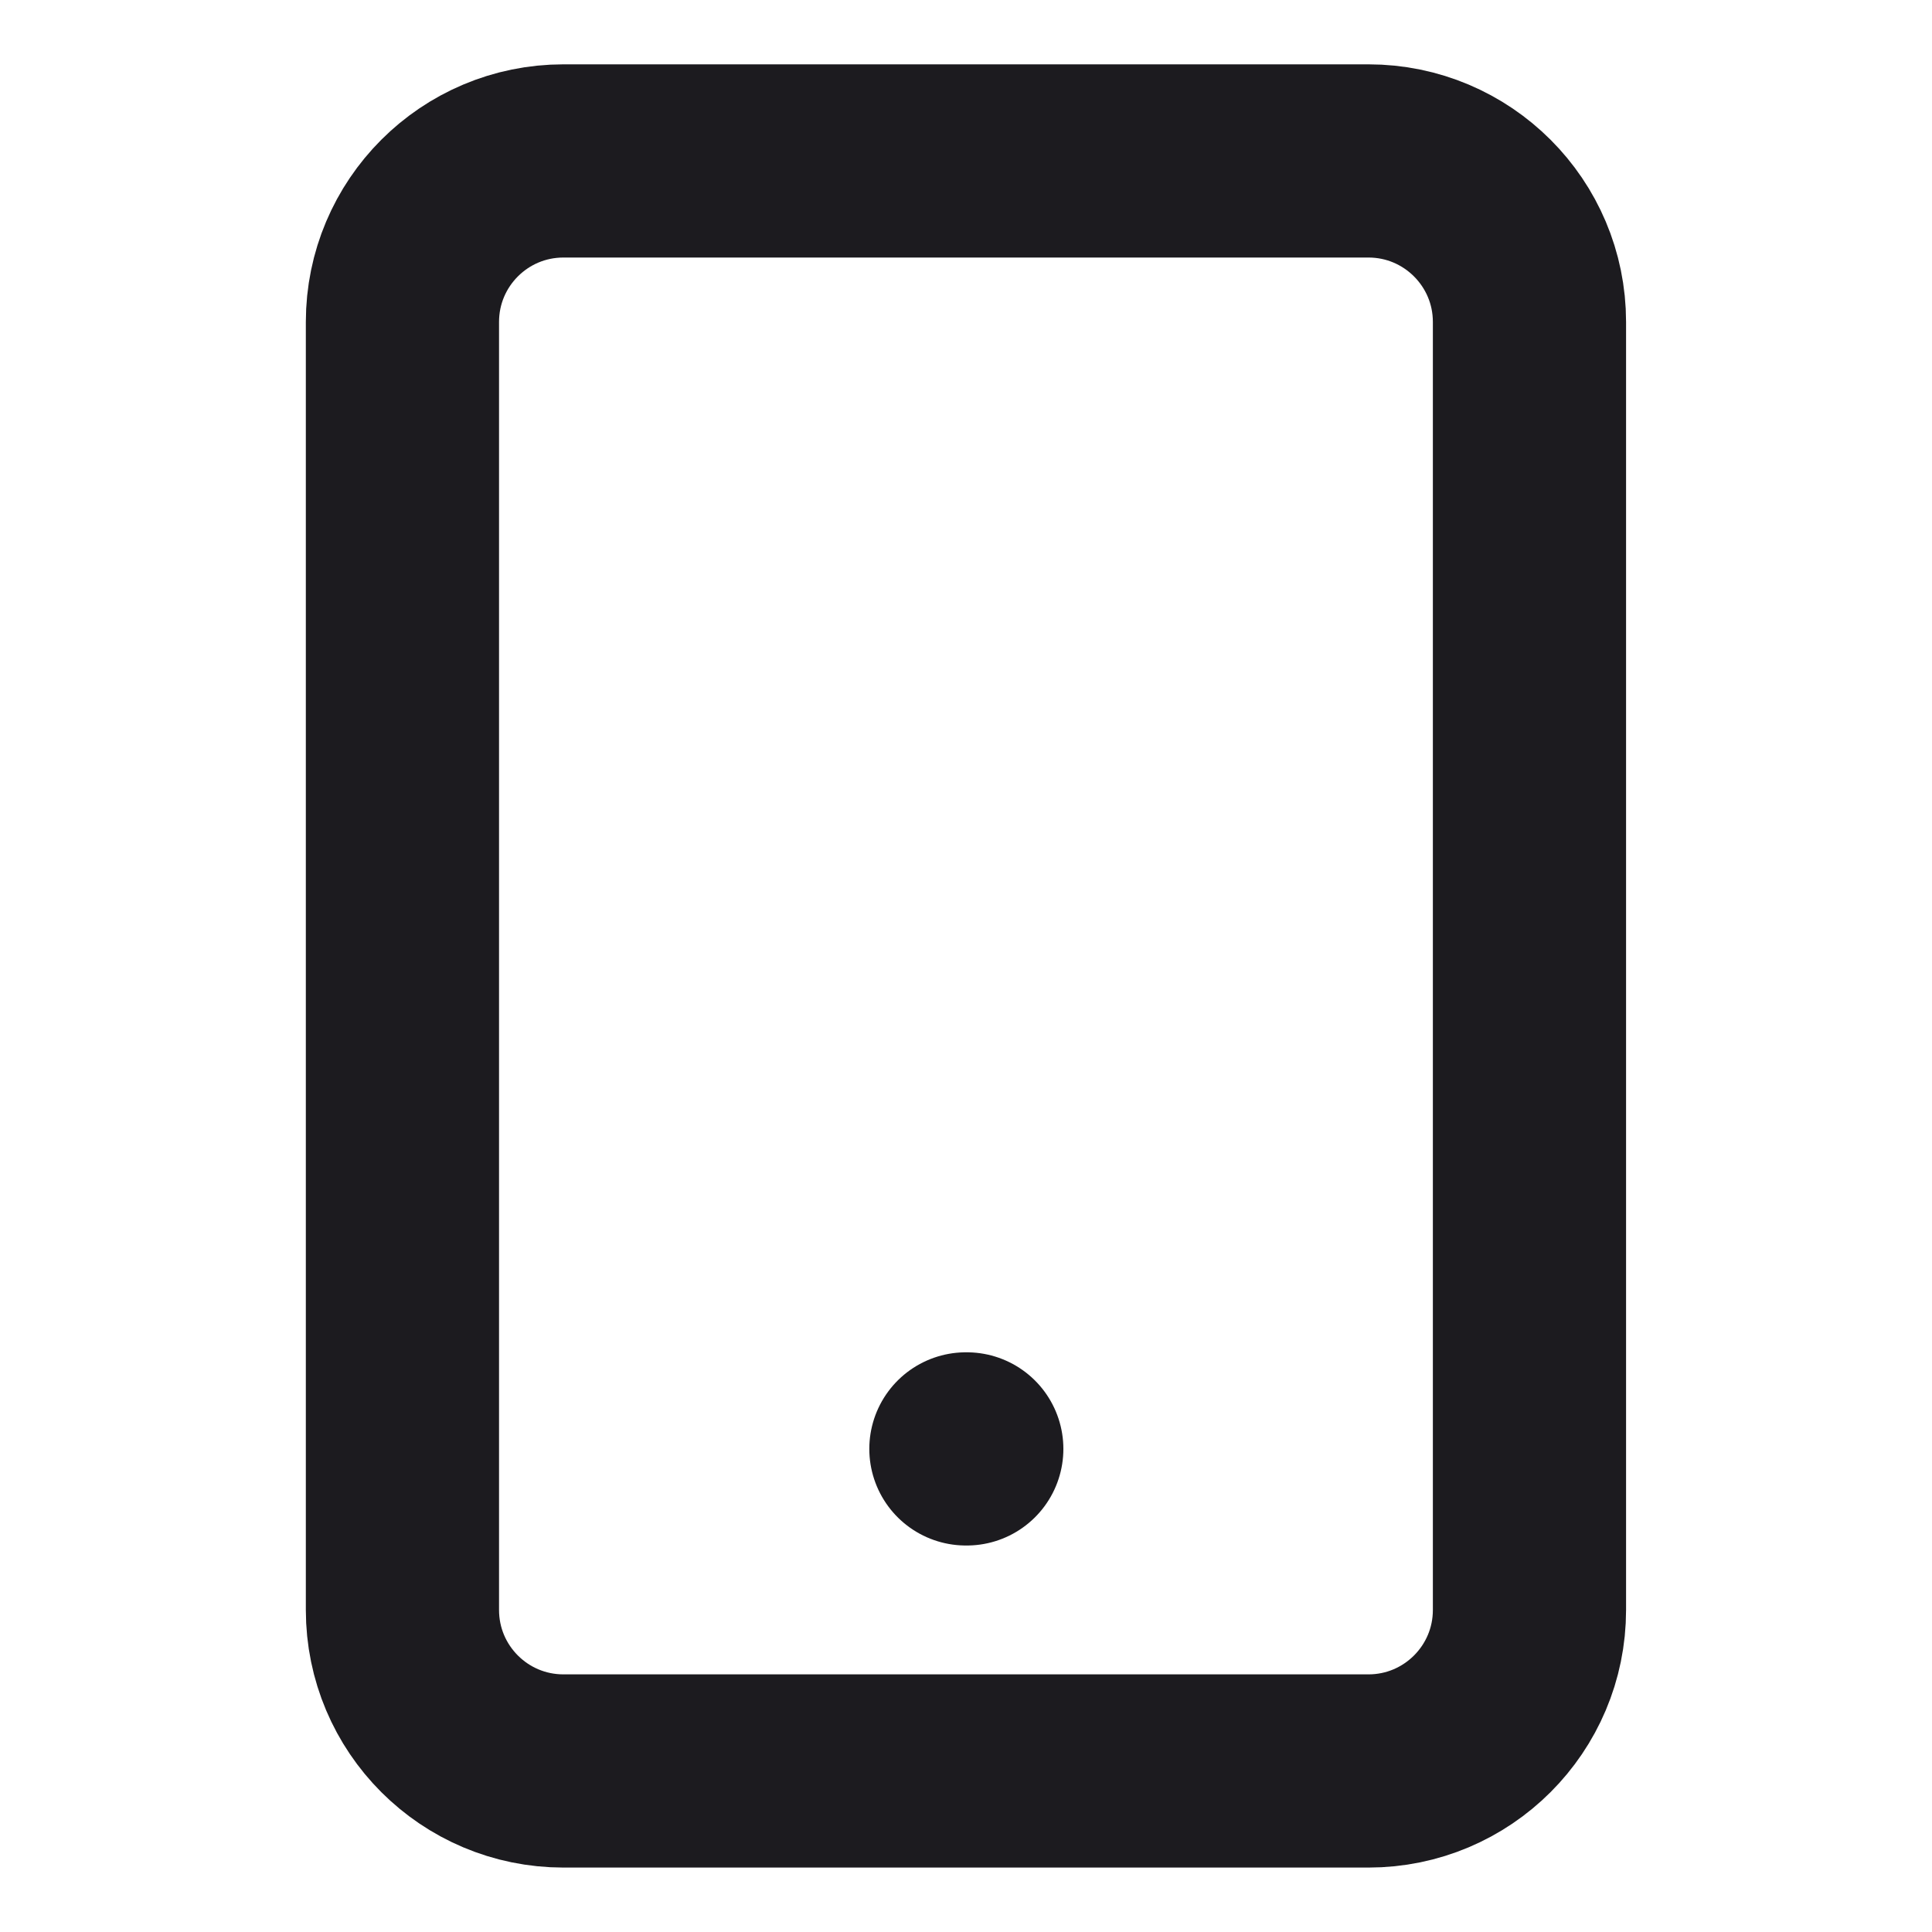 <svg width="20" height="20" viewBox="0 0 20 20" fill="none" xmlns="http://www.w3.org/2000/svg">
<path d="M9.999 14.999H10.008M5.833 1.666H14.166C15.086 1.666 15.833 2.412 15.833 3.333V16.666C15.833 17.587 15.086 18.333 14.166 18.333H5.833C4.912 18.333 4.166 17.587 4.166 16.666V3.333C4.166 2.412 4.912 1.666 5.833 1.666Z" stroke="#1C1B1F" stroke-width="2" stroke-linecap="round" stroke-linejoin="round"/>
</svg>
